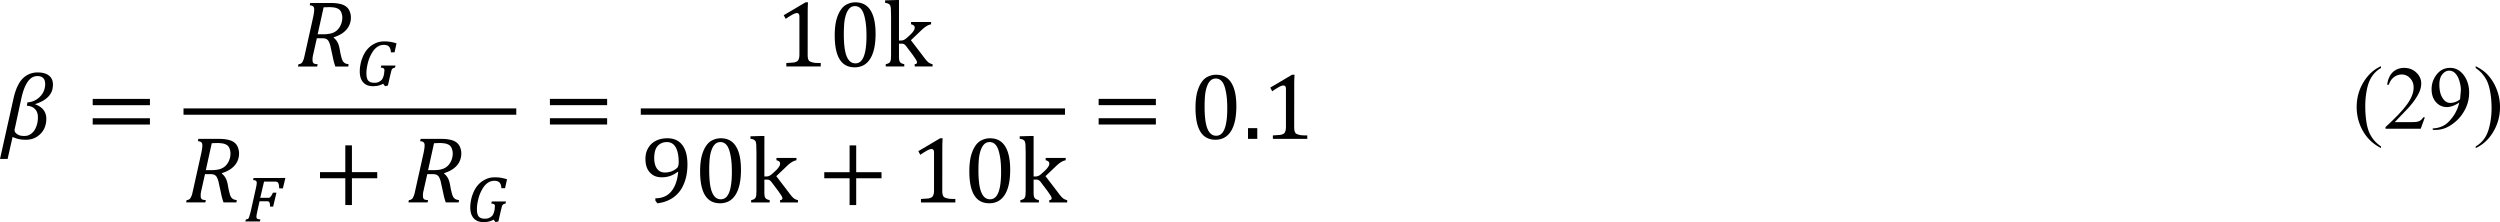<svg xmlns="http://www.w3.org/2000/svg" xmlns:xlink="http://www.w3.org/1999/xlink" width="629.809" height="55.957" viewBox="0 0 472.357 41.968" xmlns:v="https://vecta.io/nano"><defs><path d="M3.391-3.266c.695.25 1.047.711 1.047 1.375 0 .355-.078.684-.234.984-.156.293-.387.531-.687.719-.293.18-.633.266-1.016.266-.25 0-.469-.023-.656-.062s-.387-.109-.594-.203L.781 1.891H.063l1.297-5.812c.125-.52.285-.953.484-1.297A2.12 2.12 0 0 1 2.578-6a1.97 1.97 0 0 1 1.063-.281c.445 0 .797.102 1.047.297s.375.48.375.844c0 .156-.023.324-.062.5-.043.168-.133.34-.266.516-.125.168-.305.324-.531.469a3.59 3.59 0 0 1-.812.359zm-.734-.187c.313-.02.594-.109.844-.266a1.86 1.86 0 0 0 .609-.625 1.7 1.7 0 0 0 .219-.844c0-.25-.062-.437-.187-.562s-.309-.187-.547-.187c-.367 0-.672.184-.922.547-.25.355-.453.898-.609 1.625l-.594 2.75c-.023.063-.031.121-.031.172 0 .086.016.152.047.203.039.055.098.109.172.172.07.055.164.102.281.141a1.68 1.68 0 0 0 .438.047c.238 0 .453-.07.641-.219.195-.145.348-.352.453-.625.113-.27.172-.578.172-.922 0-.332-.094-.594-.281-.781-.18-.187-.434-.289-.766-.312zm0 0" id="A"/><path d="M3.625-2.719a1.37 1.37 0 0 1 .328.375c.094.148.164.352.219.609l.094.516.109.438c.039.125.086.23.141.313a.69.69 0 0 0 .203.172c.07.031.176.059.313.078L5 0H3.781c-.094-.258-.18-.57-.25-.937l-.203-.922a1.67 1.67 0 0 0-.125-.406c-.043-.113-.094-.195-.156-.25-.062-.062-.137-.102-.219-.125a1.33 1.33 0 0 0-.297-.031h-.5l-.312 1.391L1.656-1l-.031.203v.203c0 .094.016.168.047.219s.07.09.125.109a1.14 1.14 0 0 0 .313.047L2.063 0H.25l.047-.219a.45.45 0 0 0 .25-.078c.063-.039.109-.098.141-.172a1.5 1.5 0 0 0 .109-.25c.031-.102.078-.301.141-.594l.75-3.375c.063-.301.094-.535.094-.703 0-.145-.039-.242-.109-.297-.062-.051-.168-.082-.312-.094L1.406-6h1.953c.313 0 .563.023.75.063.195.031.363.086.5.156a1.13 1.13 0 0 1 .359.281 1.13 1.13 0 0 1 .203.391 1.44 1.44 0 0 1 .078.469c0 .449-.141.836-.422 1.156-.273.313-.672.555-1.203.719zm-1-.328c.426 0 .758-.055 1-.172.25-.113.445-.301.594-.562a1.7 1.7 0 0 0 .219-.844 1.04 1.04 0 0 0-.047-.328c-.023-.102-.055-.187-.094-.25a.57.57 0 0 0-.141-.172c-.055-.051-.125-.094-.219-.125-.086-.039-.184-.066-.297-.078a2.94 2.94 0 0 0-.469-.031l-.5.016-.562 2.547zm0 0" id="B"/><path d="M2.484-1.891h1.344l-.047.203c-.074.012-.133.027-.172.047a.36.36 0 0 0-.109.094c-.023.023-.047.09-.078.203l-.094.375-.109.484L3.109 0a1.17 1.17 0 0 0-.125.031l-.141.031C2.813.02 2.781-.016 2.75-.047c-.031-.039-.059-.082-.078-.125a2.64 2.64 0 0 1-.281.125 1.32 1.32 0 0 1-.234.063.87.87 0 0 1-.219.031l-.203.016a1.63 1.63 0 0 1-.578-.094C1-.102.867-.195.766-.312A1.21 1.21 0 0 1 .531-.75C.477-.926.453-1.117.453-1.328s.02-.422.063-.641c.039-.227.102-.445.188-.656a2.99 2.99 0 0 1 .313-.609 2.44 2.44 0 0 1 .453-.484c.176-.133.367-.242.578-.328.219-.082.457-.125.719-.125a3.62 3.62 0 0 1 .594.047 3.7 3.7 0 0 1 .563.141l-.187.844h-.344c-.012-.238-.07-.414-.172-.531s-.273-.172-.5-.172c-.324 0-.617.141-.875.422-.105.117-.203.262-.297.438a3.39 3.39 0 0 0-.25.563 5.04 5.04 0 0 0-.156.625c-.043.219-.062.434-.062.641 0 .313.055.543.172.688.125.137.313.203.563.203a1.83 1.83 0 0 0 .25-.016c.082-.02.16-.051.234-.094A.72.72 0 0 0 2.5-.516c.063-.062.109-.133.141-.219l.063-.172.047-.203.016-.187.016-.141c0-.094-.027-.156-.078-.187-.055-.039-.141-.062-.266-.062zm0 0" id="C"/><path d="M3.984-4.109l-.234.984h-.344l-.031-.297c-.012-.082-.031-.148-.062-.203-.023-.051-.059-.086-.109-.109A.6.6 0 0 0 3-3.766H1.969l-.359 1.531h.625.188c.051-.008.094-.031.125-.062.039-.039.082-.094.125-.156l.141-.266h.328l-.312 1.313h-.297c0-.113-.008-.203-.016-.266a.42.42 0 0 0-.047-.141c-.023-.039-.055-.066-.094-.078s-.102-.016-.172-.016h-.656l-.094.406-.094.422-.078.375c-.023.117-.031.199-.031.25 0 .043.004.078.016.109s.023.059.047.078c.031.023.07.039.125.047a1.55 1.55 0 0 0 .188.031L1.578 0H.203L.25-.187a1.1 1.1 0 0 0 .156-.031c.039-.02.078-.051.109-.094.031-.051.055-.125.078-.219l.109-.375.516-2.312.047-.25.016-.172c0-.094-.027-.16-.078-.203-.043-.039-.133-.062-.266-.062l.047-.203zm0 0" id="D"/><path d="M.656-3.187v-.594h5.406v.594zm0 1.828v-.594h5.406v.594zM6.25-2.578zm0 0" id="E"/><path d="M3.672-2.281V.25h-.625v-2.531H.656v-.578h2.391v-2.531h.625v2.531h2.391v.578zm0 0" id="F"/><path d="M3.047-1.141c0 .168.008.293.031.375a.62.62 0 0 0 .094.219c.051.055.125.094.219.125s.207.059.344.078a6.76 6.76 0 0 0 .547.016V0h-3.25v-.328l.688-.047a1.18 1.18 0 0 0 .328-.109c.07-.051.125-.125.156-.219.039-.094.063-.238.063-.437v-3.578c0-.113-.023-.195-.062-.25s-.105-.078-.187-.078c-.094 0-.23.047-.406.141a8.94 8.94 0 0 0-.641.406l-.187-.344 2.063-1.219h.234c-.023.281-.031.668-.031 1.156zm0 0" id="G"/><path d="M2.438.078c-.625 0-1.094-.25-1.406-.75S.563-1.926.563-2.937c0-.539.047-1.008.141-1.406.102-.395.238-.719.406-.969.164-.258.367-.445.609-.562a1.76 1.76 0 0 1 .797-.187c.633 0 1.109.25 1.422.75.32.492.484 1.234.484 2.234 0 1.031-.172 1.82-.516 2.359-.336.531-.824.797-1.469.797zM1.422-3.078c0 .961.086 1.664.266 2.109s.453.672.828.672c.352 0 .613-.207.781-.625.176-.426.266-1.082.266-1.969 0-.664-.047-1.207-.141-1.625-.086-.426-.203-.727-.359-.906-.156-.187-.352-.281-.578-.281-.199 0-.367.063-.5.188s-.246.305-.328.531c-.086.219-.148.492-.187.813-.031.324-.047.688-.047 1.094zm0 0" id="H"/><path d="M1.594-2.453h.141a.75.75 0 0 0 .25-.031c.07-.02.148-.062.234-.125s.207-.172.375-.328c.133-.125.234-.227.297-.312.07-.094.125-.176.156-.25.02-.062.031-.117.031-.172 0-.094-.031-.16-.094-.203-.055-.051-.137-.086-.25-.109v-.219h1.891v.219c-.137.023-.281.078-.437.172a3.07 3.07 0 0 0-.469.375l-1 .953L3.984-.828c.145.199.273.344.391.438.113.086.242.141.391.172V0H3.078v-.219c.07-.008.125-.023.156-.047.039-.02.063-.062.063-.125a.31.31 0 0 0-.031-.125.71.71 0 0 0-.094-.172l-.266-.391-.531-.703c-.094-.133-.164-.219-.203-.25-.043-.039-.09-.07-.141-.094-.043-.02-.105-.031-.187-.031h-.25v1.063a2.82 2.82 0 0 0 .031.531c.031.094.078.168.141.219.07.055.18.094.328.125V0H.344v-.219C.488-.25.586-.285.641-.328.703-.367.742-.414.766-.469a.73.73 0 0 0 .063-.234l.016-.391v-3.687l-.016-.578a1.12 1.12 0 0 0-.031-.281c-.012-.082-.039-.145-.078-.187a.42.42 0 0 0-.141-.109c-.055-.031-.152-.055-.297-.078v-.234l1.063-.031h.25zm0 0" id="I"/><path d="M1.375-.172v-.219c.406 0 .758-.086 1.063-.266.301-.187.539-.457.719-.812.188-.352.313-.816.375-1.391l-.047-.031c-.242.18-.48.309-.719.391s-.5.125-.781.125c-.336 0-.617-.07-.844-.219a1.42 1.42 0 0 1-.531-.609C.492-3.461.438-3.77.438-4.125c0-.258.039-.504.125-.734.094-.238.223-.445.391-.625a1.94 1.94 0 0 1 .656-.422c.258-.102.563-.156.906-.156.613 0 1.082.215 1.406.641.32.418.484 1.027.484 1.828 0 .73-.121 1.359-.359 1.891a2.85 2.85 0 0 1-1 1.25c-.43.293-.922.469-1.484.531zm.922-2.656c.102 0 .207-.008.313-.031a2.36 2.36 0 0 0 .297-.078 2.36 2.36 0 0 0 .281-.141c.094-.062.176-.125.25-.187l.063-.094a.62.62 0 0 0 .047-.156c.02-.062.031-.156.031-.281 0-.406-.043-.75-.125-1.031-.086-.289-.211-.508-.375-.656s-.371-.219-.609-.219c-.219 0-.406.043-.562.125-.148.074-.273.18-.375.313-.094.137-.164.293-.203.469a2.54 2.54 0 0 0-.062.594c0 .43.086.766.266 1.016.176.242.43.359.766.359zm0 0" id="J"/><path d="M1.359-1.016V0H.484v-1.016zm0 0" id="K"/><path d="M0 0zm0 0" id="L"/><path d="M2.641 1.672v.156c-.418-.219-.766-.469-1.047-.75C1.195.68.891.211.672-.328a4.62 4.62 0 0 1-.328-1.719c0-.852.211-1.633.641-2.344s.977-1.211 1.656-1.516v.172c-.336.188-.617.449-.844.781-.219.324-.383.734-.484 1.234a7.57 7.57 0 0 0-.156 1.563 9.44 9.44 0 0 0 .125 1.625c.07.387.16.691.266.922a3.08 3.08 0 0 0 .406.656c.176.219.406.426.688.625zm0 0" id="M"/><path d="M3.906-1.078L3.516 0H.188v-.156c.977-.895 1.664-1.625 2.063-2.187s.594-1.078.594-1.547c0-.352-.109-.645-.328-.875-.219-.238-.48-.359-.781-.359a1.22 1.22 0 0 0-.75.25c-.219.168-.383.406-.484.719H.344c.07-.52.25-.914.531-1.187.289-.27.648-.406 1.078-.406.457 0 .836.148 1.141.438.313.293.469.637.469 1.031 0 .293-.07.578-.203.859-.211.449-.543.93-1 1.438L1.063-.625h1.484c.289 0 .492-.008.609-.031a.81.81 0 0 0 .328-.125.94.94 0 0 0 .266-.297zm0 0" id="N"/><path d="M.188-5.734v-.172c.426.211.781.453 1.063.734a4.23 4.23 0 0 1 .906 1.422 4.51 4.51 0 0 1 .328 1.703c0 .855-.215 1.637-.641 2.344-.418.707-.969 1.219-1.656 1.531v-.156a2.57 2.57 0 0 0 .844-.781c.219-.324.379-.734.484-1.234.113-.508.172-1.035.172-1.578 0-.594-.047-1.133-.141-1.625-.074-.375-.164-.676-.266-.906-.105-.238-.246-.461-.422-.672-.168-.219-.391-.422-.672-.609zm0 0" id="O"/><path d="M.453.109v-.141c.352-.008.688-.094 1-.25.313-.164.613-.453.906-.859a3.6 3.6 0 0 0 .594-1.328c-.43.281-.82.422-1.172.422-.398 0-.734-.148-1.016-.453-.281-.312-.422-.723-.422-1.234 0-.488.141-.926.422-1.312.332-.469.773-.703 1.328-.703.469 0 .863.188 1.188.563.406.48.609 1.07.609 1.766 0 .625-.156 1.211-.469 1.75-.305.543-.73.992-1.281 1.344-.449.293-.934.438-1.453.438zm2.578-2.891l.078-.859c0-.27-.047-.562-.141-.875s-.227-.551-.391-.719-.359-.25-.578-.25c-.242 0-.453.117-.641.344-.187.219-.281.547-.281.984 0 .586.125 1.039.375 1.359.176.242.395.359.656.359.125 0 .273-.023.453-.078a1.46 1.46 0 0 0 .469-.266zm0 0" id="P"/></defs><g transform="matrix(2 0 0 2 -198.851 -1334.797)"><use xlink:href="#A" x="99.363" y="680.523"/><use xlink:href="#E" x="107.526" y="680.523"/><use xlink:href="#B" x="127.326" y="673.683"/><use xlink:href="#C" x="132.96" y="675.48"/><use xlink:href="#B" x="116.76" y="686.52"/><use xlink:href="#D" x="122.4" y="688.32"/><use xlink:href="#F" x="129" y="686.52"/><use xlink:href="#B" x="137.757" y="686.52"/><use xlink:href="#C" x="143.4" y="688.32"/></g><path d="M34.672 21.679h62.875v-1.195H34.672zm0 0"/><g transform="matrix(2 0 0 2 -198.851 -1334.797)"><use xlink:href="#E" x="150.72" y="680.52"/><use xlink:href="#G" x="172.68" y="673.68"/><use xlink:href="#H" x="177.72" y="673.68"/><use xlink:href="#I" x="182.76" y="673.68"/><use xlink:href="#J" x="159.963" y="686.523"/><use xlink:href="#H" x="165.003" y="686.523"/><use xlink:href="#I" x="170.043" y="686.523"/><use xlink:href="#F" x="176.64" y="686.523"/><use xlink:href="#G" x="185.397" y="686.523"/><use xlink:href="#H" x="190.437" y="686.523"/><use xlink:href="#I" x="195.477" y="686.523"/></g><path d="M121.071 21.679h80.156v-1.195h-80.156zm0 0"/><g transform="matrix(2 0 0 2 -198.851 -1334.797)"><use xlink:href="#E" x="202.56" y="680.52"/><use xlink:href="#H" x="211.803" y="680.52"/><use xlink:href="#K" x="216.843" y="680.52"/><use xlink:href="#G" x="218.643" y="680.52"/><use xlink:href="#L" x="223.683" y="680.52"/></g><g transform="matrix(2 0 0 2 -198.851 -1328.797)"><use xlink:href="#M" x="321.72" y="676.56"/><use xlink:href="#N" x="324.6" y="676.56"/><use xlink:href="#P" x="328.8" y="676.56"/><use xlink:href="#O" x="333.12" y="676.56"/></g></svg>